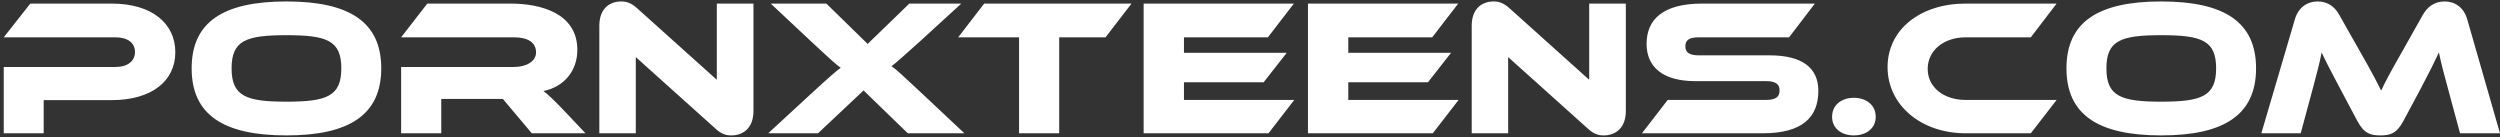 <svg width="619" height="34" viewBox="0 0 619 34" fill="none" xmlns="http://www.w3.org/2000/svg">
<rect x="0" y="0" width="619" height="34" fill="#333333" stroke="none"/>
<path d="M43.408 12.936C43.408 20.04 37.6 24.792 27.616 24.792H10.816V33H0.928V16.584H28.576C31.648 16.584 33.424 15.096 33.424 12.888C33.424 10.632 31.648 9.24 28.576 9.24H0.928L7.504 0.888H27.664C37.6 0.888 43.408 5.784 43.408 12.936ZM70.925 0.36C86.525 0.36 94.397 5.448 94.397 16.92C94.397 28.392 86.525 33.528 70.925 33.528C55.278 33.528 47.453 28.392 47.453 16.92C47.453 5.448 55.278 0.36 70.925 0.36ZM70.925 25.176C80.909 25.176 84.51 23.832 84.51 16.92C84.51 10.008 80.909 8.712 70.925 8.712C60.941 8.712 57.342 10.008 57.342 16.92C57.342 23.832 60.941 25.176 70.925 25.176ZM139.063 26.76L144.967 33H131.671L124.519 24.504H109.255V33H99.319V16.584H127.255C130.327 16.584 132.727 15.192 132.727 12.984C132.727 10.488 130.663 9.24 127.255 9.24H99.319L105.799 0.888H126.439C133.735 0.888 142.951 3.192 142.951 12.36C142.951 17.352 139.831 21.48 134.551 22.536C135.655 23.352 136.855 24.504 139.063 26.76ZM181.084 33.528C179.836 33.528 178.636 33.24 177.1 31.8L157.42 14.136V33H148.396V6.36C148.396 2.088 150.988 0.36 153.82 0.36C155.02 0.36 156.22 0.648 157.804 2.088L177.484 19.752V0.888H186.556V27.48C186.556 31.752 183.964 33.528 181.084 33.528ZM225.151 0.888H238.015L227.887 10.152C223.423 14.184 221.935 15.48 220.735 16.392C221.887 17.16 223.327 18.504 228.511 23.352L238.783 33H224.767L213.823 22.392L202.543 33H190.207L200.671 23.352C205.567 18.84 206.959 17.688 208.159 16.776C206.959 15.912 205.711 14.808 200.671 10.104L190.831 0.888H204.607L214.831 10.872L225.151 0.888ZM243.682 0.888H280.162L273.73 9.24H262.258V33H252.322V9.24H237.25L243.682 0.888ZM293.149 24.744H320.461L314.077 33H283.165V0.888H320.365L313.933 9.24H293.149V13.08H318.589L312.877 20.376H293.149V24.744ZM333.836 24.744H361.148L354.764 33H323.852V0.888H361.052L354.62 9.24H333.836V13.08H359.276L353.564 20.376H333.836V24.744ZM397.084 33.528C395.836 33.528 394.636 33.24 393.1 31.8L373.42 14.136V33H364.396V6.36C364.396 2.088 366.988 0.36 369.82 0.36C371.02 0.36 372.22 0.648 373.804 2.088L393.484 19.752V0.888H402.556V27.48C402.556 31.752 399.964 33.528 397.084 33.528ZM420.703 13.704H438.175C445.999 13.704 450.223 16.632 450.223 22.488C450.223 29.064 446.239 33 436.447 33H406.543L412.927 24.744H437.215C439.567 24.744 440.623 24.072 440.623 22.392C440.623 20.76 439.567 20.088 437.215 20.088H419.743C411.487 20.088 407.695 16.392 407.695 10.872C407.695 4.824 411.727 0.888 421.471 0.888H449.359L442.975 9.24H420.703C418.399 9.24 417.295 9.816 417.295 11.448C417.295 13.08 418.399 13.704 420.703 13.704ZM453.625 28.92C453.625 25.944 456.025 24.216 459.001 24.216C462.025 24.216 464.425 25.944 464.425 28.92C464.425 31.848 462.025 33.528 459.001 33.528C456.025 33.528 453.625 31.848 453.625 28.92ZM486.704 24.744H509.216L502.832 33H486.704C475.568 33 467.36 25.944 467.36 16.632C467.36 7.224 475.568 0.888 486.704 0.888H509.216L502.832 9.24H486.704C481.328 9.24 477.296 12.456 477.296 17.064C477.296 21.624 481.28 24.744 486.704 24.744ZM535.129 0.36C550.729 0.36 558.601 5.448 558.601 16.92C558.601 28.392 550.729 33.528 535.129 33.528C519.481 33.528 511.657 28.392 511.657 16.92C511.657 5.448 519.481 0.36 535.129 0.36ZM535.129 25.176C545.113 25.176 548.713 23.832 548.713 16.92C548.713 10.008 545.113 8.712 535.129 8.712C525.145 8.712 521.545 10.008 521.545 16.92C521.545 23.832 525.145 25.176 535.129 25.176ZM579.252 3.768L584.388 12.84C587.22 17.784 588.468 20.184 589.572 22.44C590.628 20.184 591.876 17.832 594.708 12.888L599.844 3.768C600.996 1.704 602.724 0.36 605.316 0.36C607.812 0.36 610.02 1.8 610.884 4.776L618.996 33H609.108L606.084 21.816C605.076 18.168 604.404 15.576 603.876 12.984C602.82 15.24 601.62 17.688 599.412 21.864L595.092 29.928C593.412 33.096 591.78 33.528 589.38 33.528C586.98 33.528 585.348 33.096 583.668 29.928L579.348 21.816C576.996 17.4 575.844 15.144 574.836 12.984C574.356 15.528 573.636 18.216 572.676 21.816L569.652 33H559.908L568.212 4.776C569.076 1.8 571.332 0.36 573.828 0.36C576.372 0.36 578.1 1.656 579.252 3.768Z" fill="white"/>
</svg>
